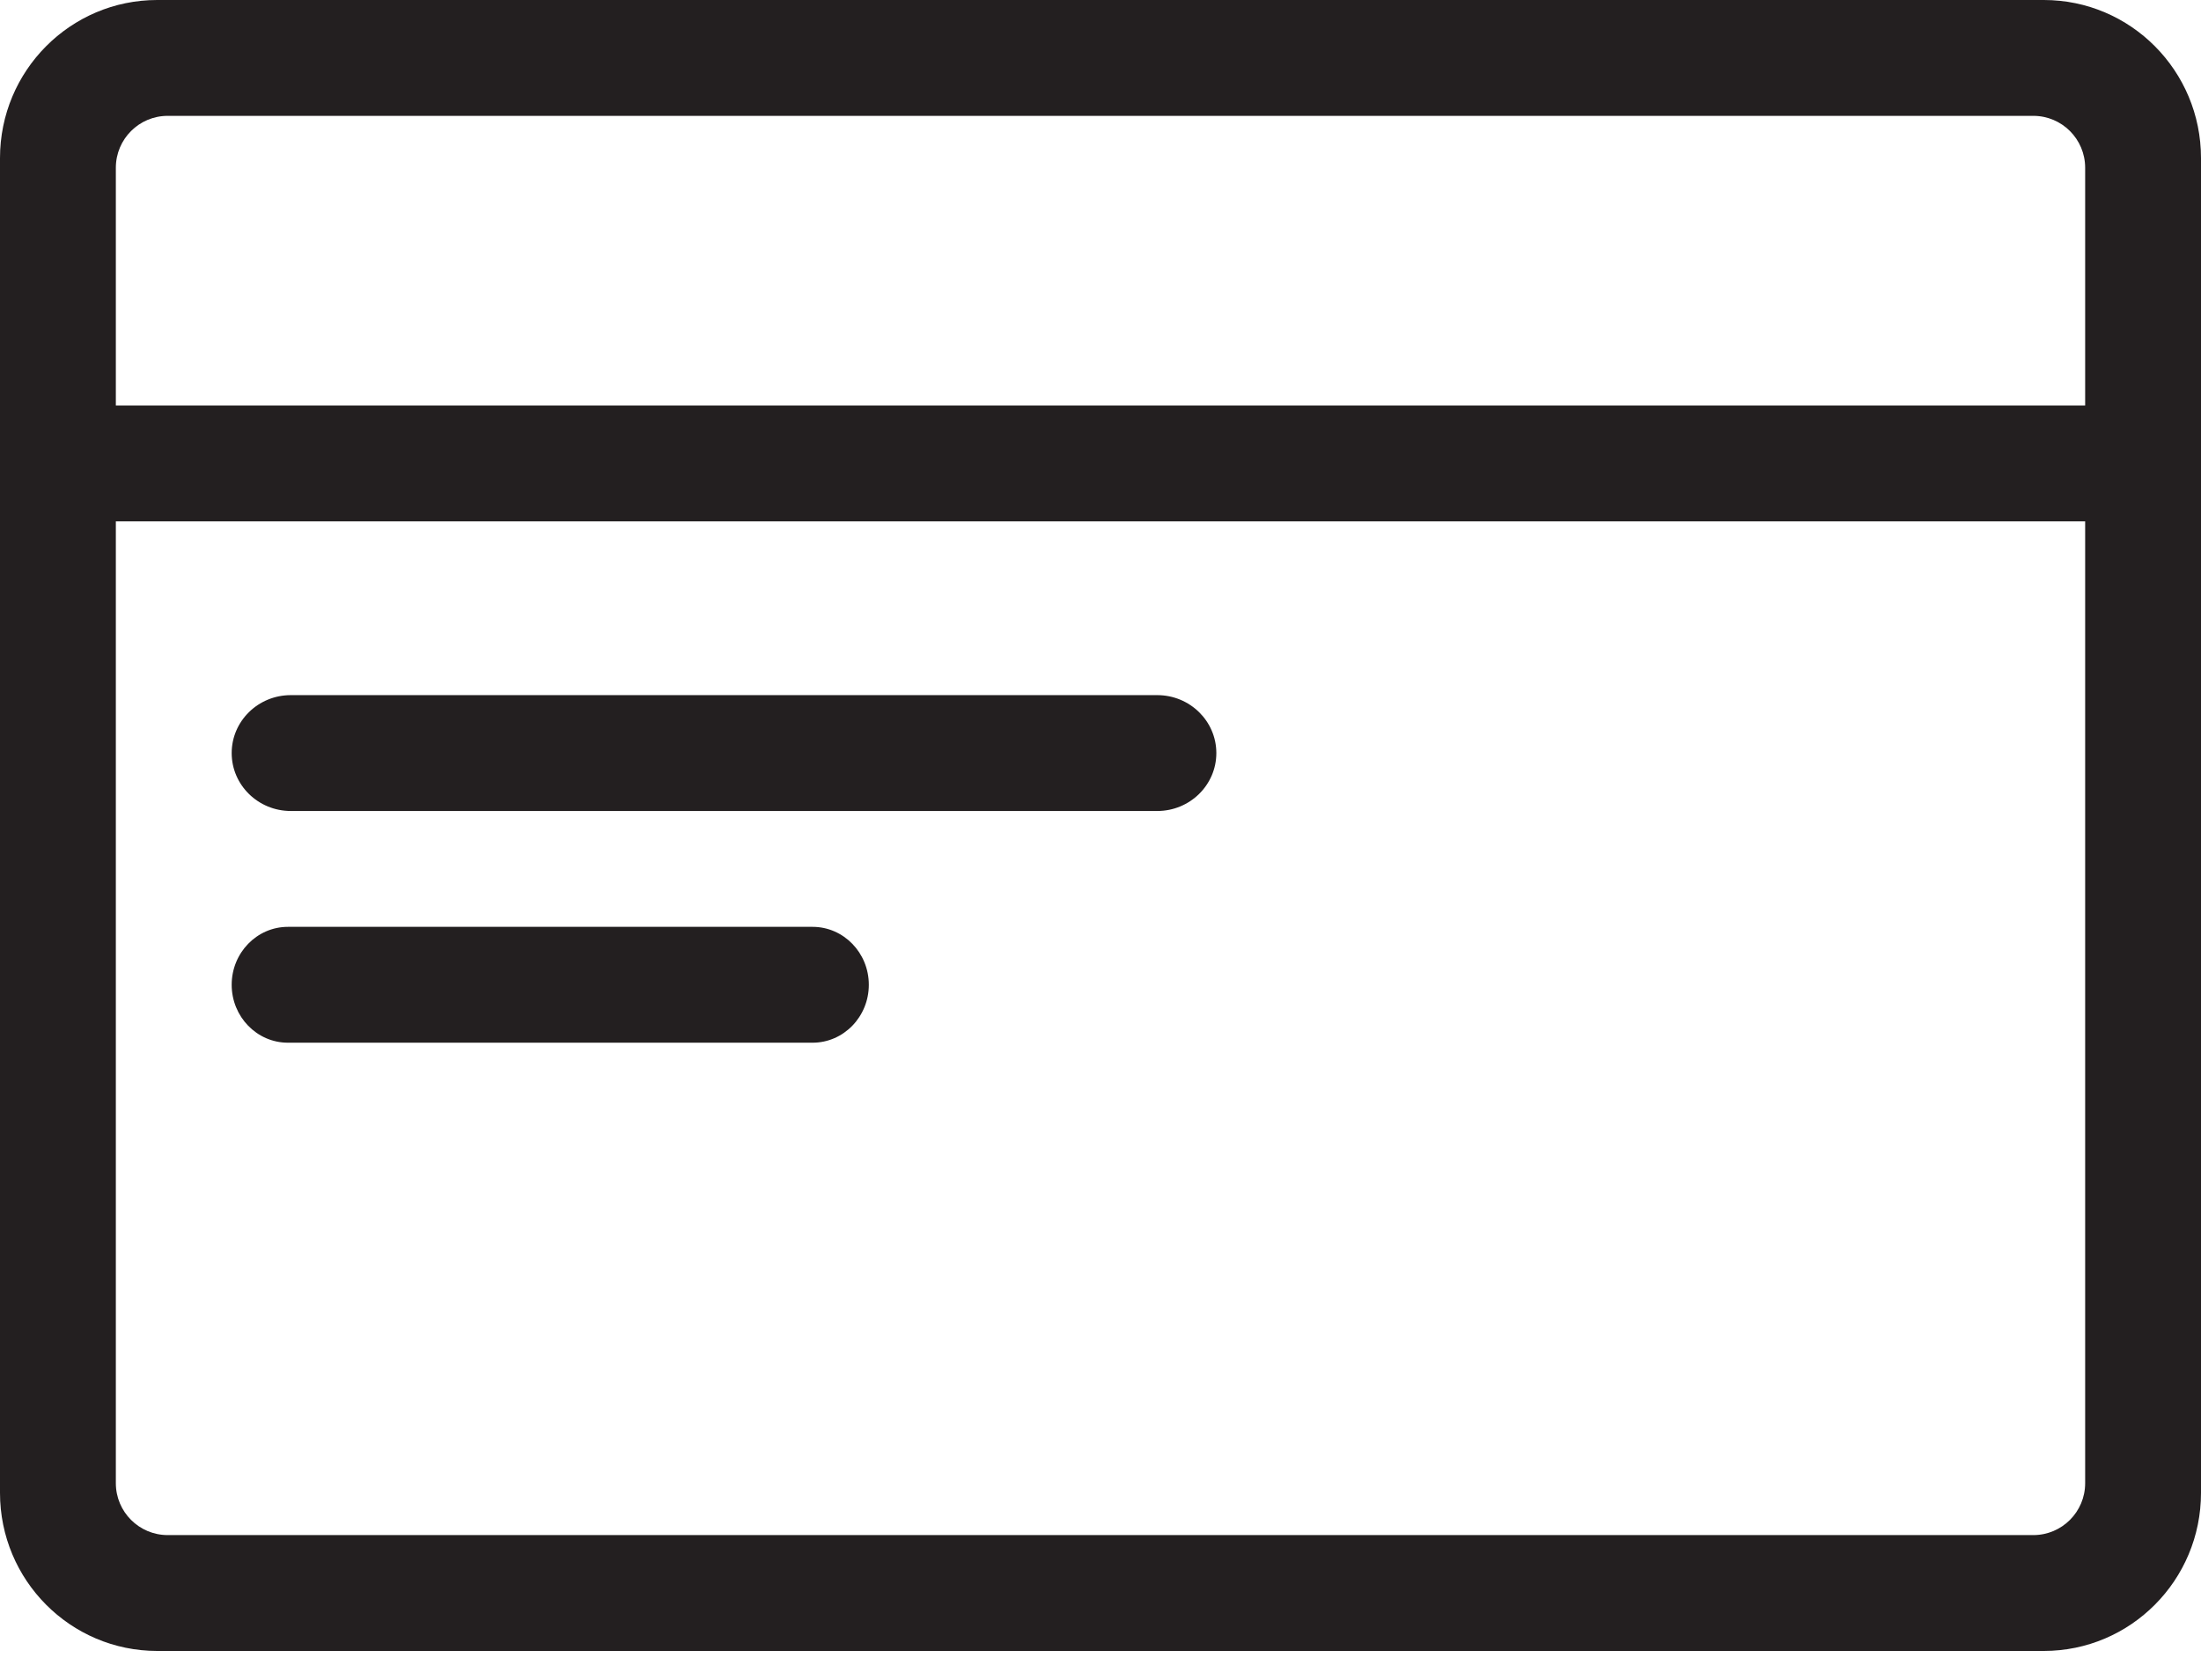 <?xml version="1.0" encoding="UTF-8"?>
<svg width="38px" height="29px" viewBox="0 0 38 29" version="1.1" xmlns="http://www.w3.org/2000/svg" xmlns:xlink="http://www.w3.org/1999/xlink">
    <!-- Generator: Sketch 54.1 (76490) - https://sketchapp.com -->
    <title>credit-card</title>
    <desc>Created with Sketch.</desc>
    <defs>
        <path d="M2,7 L36,7 L36,2.896 C36,2.401 35.599,2 35.105,2 L2.895,2 C2.401,2 2,2.401 2,2.896 L2,7 Z M2,9 L2,25.604 C2,26.099 2.401,26.5 2.895,26.5 L35.105,26.5 C35.599,26.5 36,26.099 36,25.604 L36,9 L2,9 Z M2.714,0 L35.286,0 C36.785,3.77003393e-15 38,1.222 38,2.729 L38,25.771 C38,27.278 36.785,28.5 35.286,28.5 L2.714,28.5 C1.215,28.5 1.33931666e-16,27.278 0,25.771 L0,2.729 C-1.33931666e-16,1.222 1.215,2.69288138e-16 2.714,0 Z M5.02,14 C4.457,14 4,13.552 4,13 C4,12.448 4.457,12 5.02,12 L19.98,12 C20.543,12 21,12.448 21,13 C21,13.552 20.543,14 19.98,14 L5.02,14 Z M4.971,18 C4.435,18 4,17.552 4,17 C4,16.448 4.435,16 4.971,16 L14.029,16 C14.565,16 15,16.448 15,17 C15,17.552 14.565,18 14.029,18 L4.971,18 Z" id="path-1"></path>
    </defs>
    <g id="Page-1" stroke="none" stroke-width="1" fill="none" fill-rule="evenodd">
        <g id="molecule/quicklinks/3-up" transform="translate(-491, -75)">
            <g id="Link-1" transform="translate(416, 75)">
                <g id="atom/icons/credit-card" transform="translate(75, 0)">
                    <g id="↳🎨-colour/primary/nw-red" transform="translate(0, 0)">
                        <mask id="mask-2" fill="white">
                            <use xlink:href="#path-1"></use>
                        </mask>
                        <use id="credit-card" fill="#231F20" fill-rule="nonzero" xlink:href="#path-1"></use>
                    </g>
                </g>
            </g>
        </g>
    </g>
</svg>